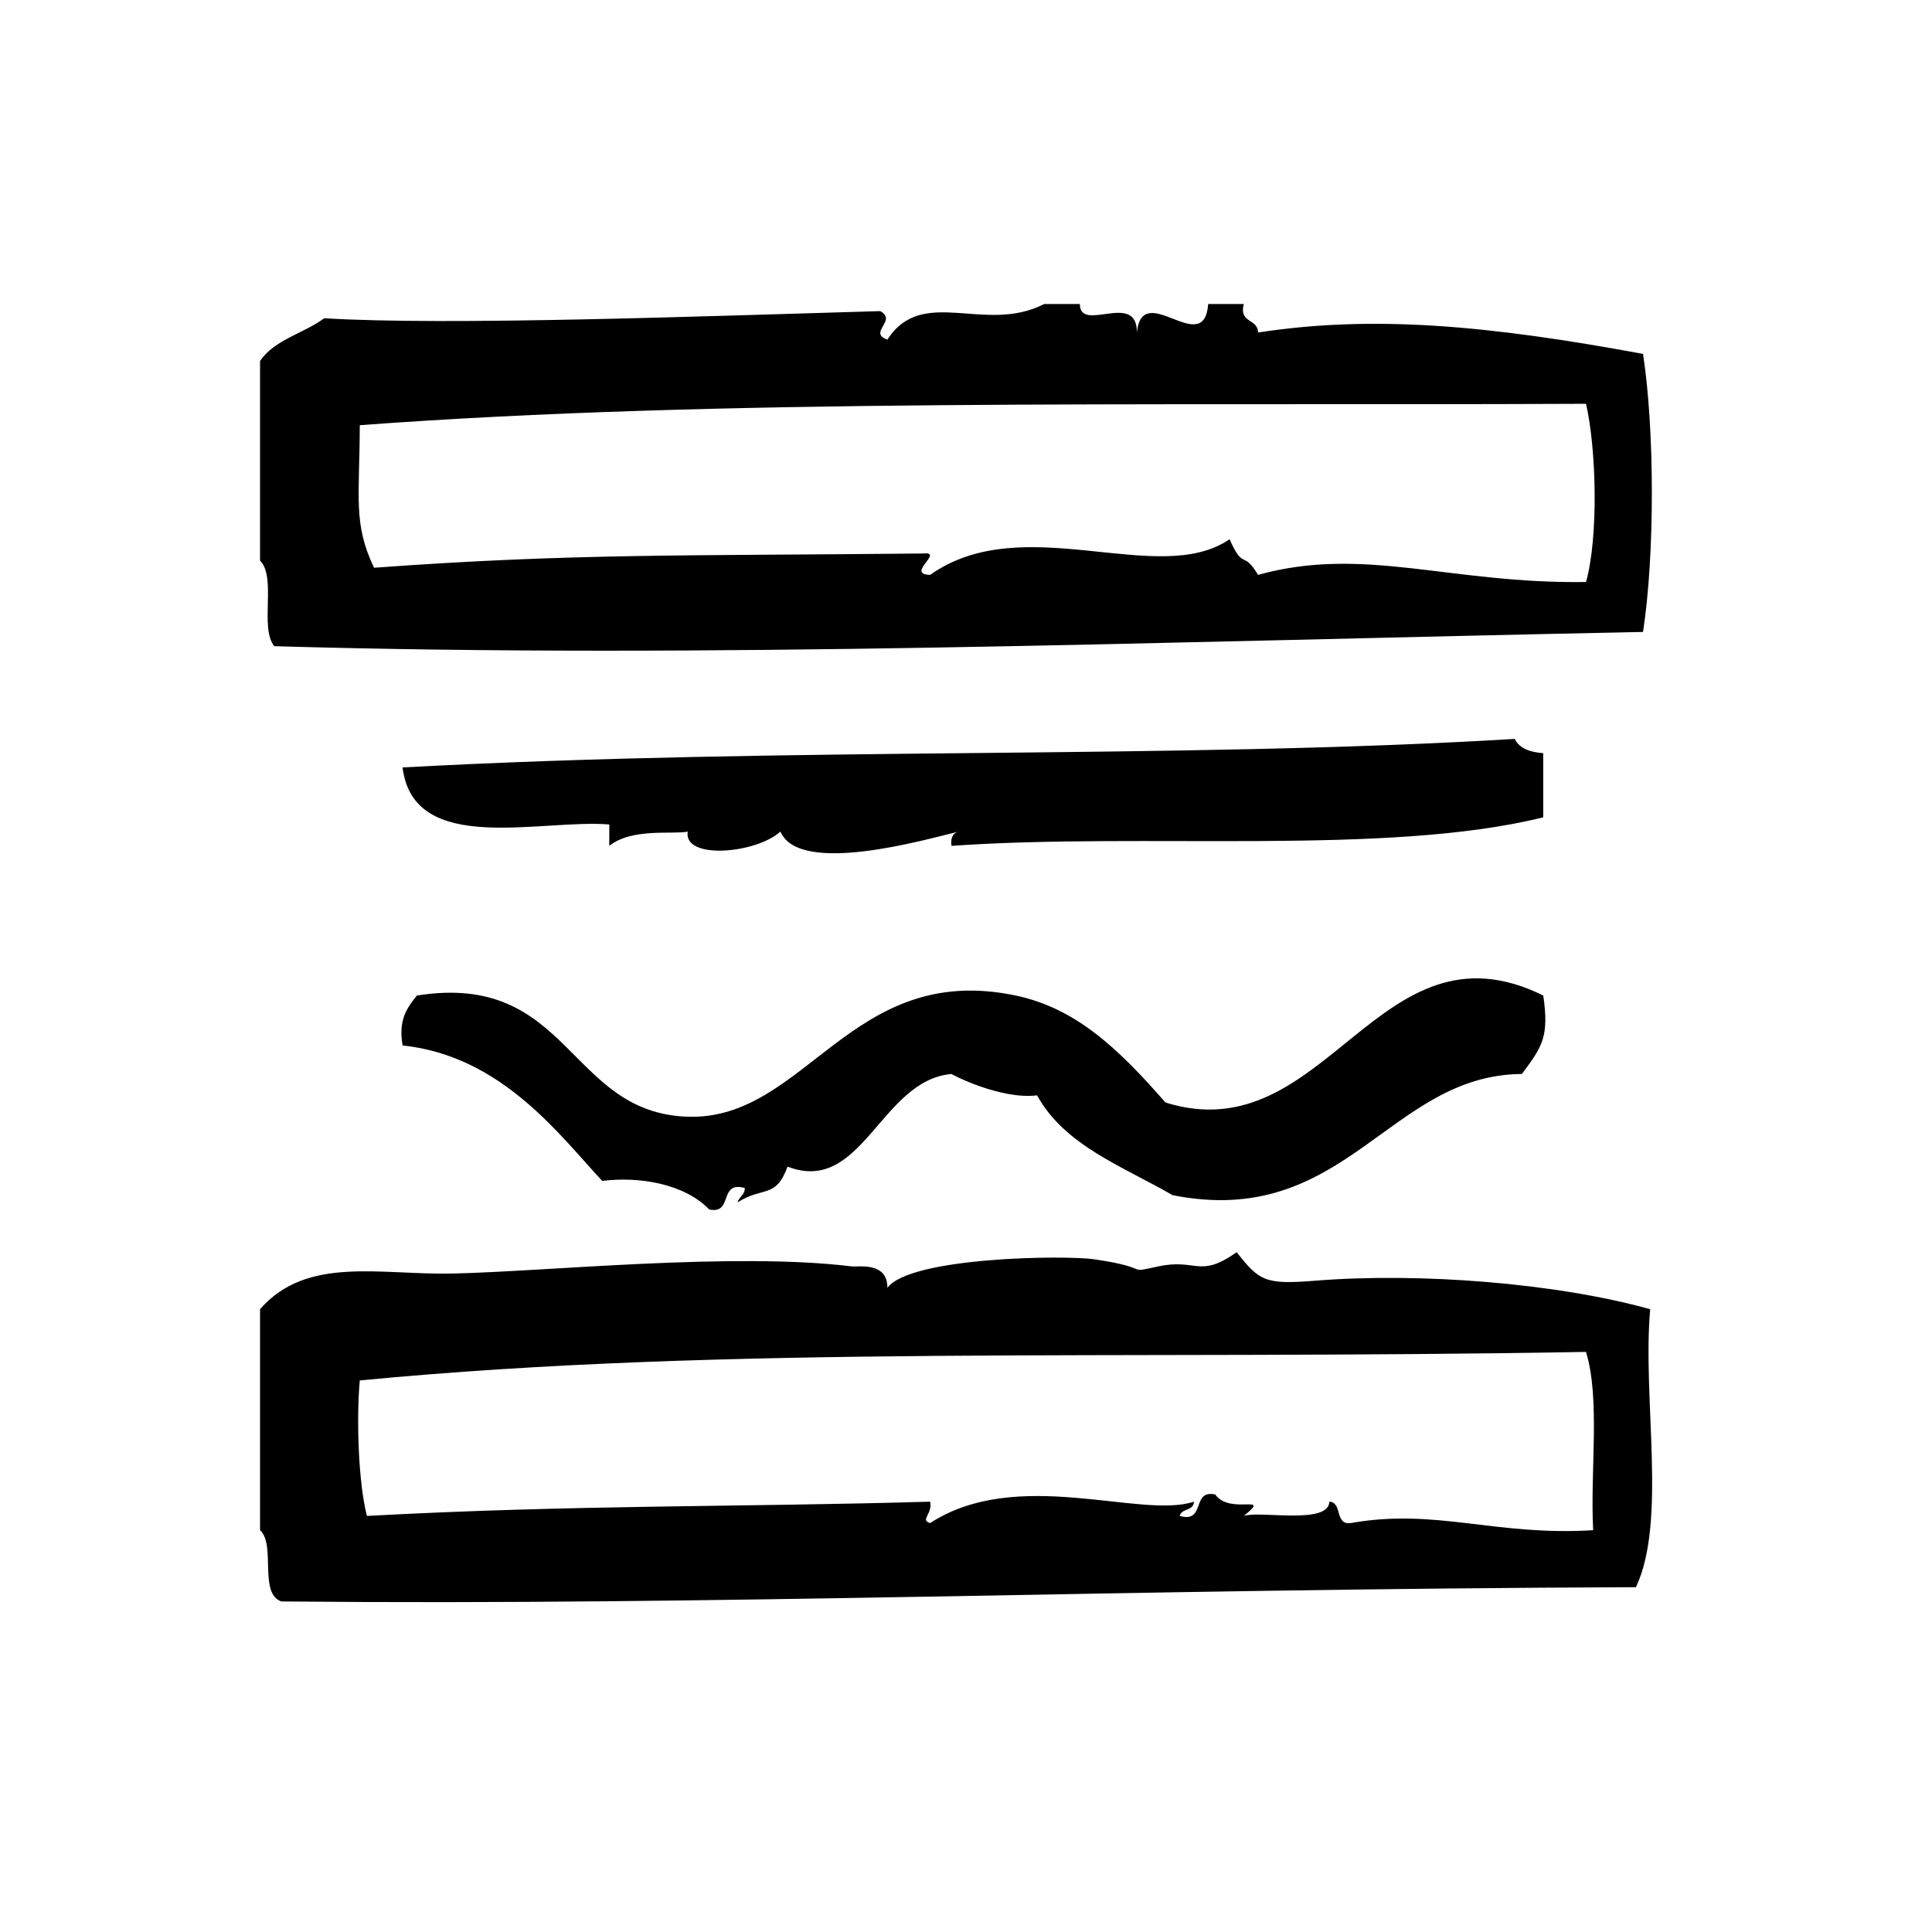 <?xml version="1.0" encoding="UTF-8"?>
<!-- Uploaded to: ICON Repo, www.svgrepo.com, Generator: ICON Repo Mixer Tools -->
<svg fill="#000000" width="800px" height="800px" version="1.1" viewBox="144 144 512 512" xmlns="http://www.w3.org/2000/svg">
 <g fill-rule="evenodd">
  <path d="m352.71 453.17c19.789 7.637 24.625-22.906 43.453-24.555-0.164 0.016 12.809 6.856 22.672 5.668 7.391 13.391 22.75 18.82 35.906 26.449 45.801 9.102 57.301-31.883 92.574-32.117 5.481-7.344 7.234-9.902 5.668-20.789-43.887-21.656-57.371 41.715-100.13 28.348-12.707-14.578-23.922-25.031-39.676-28.348-43.762-9.195-55.578 33.109-86.906 32.117-31.844-1-31.141-38.566-71.793-32.117-2.504 3.164-5.008 6.336-3.777 13.234 26.34 2.769 41.73 23.961 52.898 35.895 9.895-1.25 21.812 0.789 28.34 7.559 6.453 1.418 2.402-7.676 9.445-5.668 0.008 1.891-1.527 2.242-1.891 3.769 6.75-4.266 10.078-0.883 13.219-9.445z"/>
  <path d="m216.68 315.25c115.59 3.336 230.89-1.117 362.74-3.777 3.117-20.309 3.117-53.371 0-73.684-40.785-7.543-71.445-10.391-102.02-5.668-0.023-3.754-5.156-2.402-3.777-7.559h-9.438c-1.086 14.578-17.453-6.66-18.895 7.559 0.07-11.148-15.137 0.309-15.113-7.559h-9.445c-15.719 8.102-32.266-4.992-41.562 9.445-5.297-1.859 2.738-5.047-1.891-7.559-46.793 1.348-114.94 3.883-147.36 1.891-5.414 4.031-13.227 5.676-17.004 11.336v52.898c4.434 4.371-0.18 17.801 3.766 22.676zm22.672-58.57c95.305-7.094 206.19-5.148 324.96-5.668 2.762 12.02 3.328 35.305 0 47.23-36.188 0.512-58.883-9.676-86.906-1.891-4.094-6.785-3.769-0.984-7.559-9.445-18.941 12.996-54.609-8.07-79.352 9.445-6.691-0.211 4.016-6.242-1.891-5.668-62.527 0.652-92.766-0.086-145.48 3.777-5.57-11.723-3.844-18.438-3.773-37.781z"/>
  <path d="m581.32 490.96c-24.773-6.926-61.094-9.793-88.797-7.559-13.145 1.062-14.801 0.125-20.781-7.559-10.035 7.062-10.516 1.574-20.789 3.769-9.195 1.969-0.812 0.48-17.004-1.891-7.574-1.102-48.648-0.66-54.781 7.559 0.039-6.992-7.762-5.457-9.445-5.668-31.242-3.848-80.836 1.355-105.8 1.891-19.207 0.418-38.605-4.769-51.012 9.445v58.559c4.281 3.906-0.441 16.824 5.668 18.895 117.42 1.125 221.54-3.297 358.96-3.777 8.262-17.547 1.668-49.969 3.777-73.664zm-15.117 58.559c-25.977 1.605-41.652-5.91-64.234-1.891-4.359 0.582-2.102-5.457-5.676-5.668-0.195 6.227-18.531 2.305-22.672 3.777 7.613-6.156-3.637-0.102-7.559-5.676-6.445-1.418-2.402 7.684-9.438 5.676 0.465-2.055 3.754-1.281 3.769-3.777-14.035 4.699-46.742-9.375-69.902 5.668-2.801-0.82 0.746-2.418 0-5.668-49.941 1.465-94.434 0.789-149.25 3.777-2.297-8.855-2.816-25.938-1.891-35.906 98.77-9.492 200.54-5.344 324.96-7.559 3.836 12.562 1.059 31.715 1.898 47.246z"/>
  <path d="m396.16 368.16c51.02-3.59 115.32 2.707 156.81-7.559v-17.004c-3.512-0.262-6.312-1.242-7.559-3.777-91.156 5.488-191.53 1.969-294.73 7.559 2.891 23.57 36.449 13.617 54.789 15.113v5.668c6.039-4.84 17.027-2.945 20.781-3.777-1.195 7.543 18.059 5.871 24.562 0 5.086 11.832 38.629 2.039 47.23 0-1.484 0.344-2.176 1.629-1.887 3.777z"/>
 </g>
</svg>